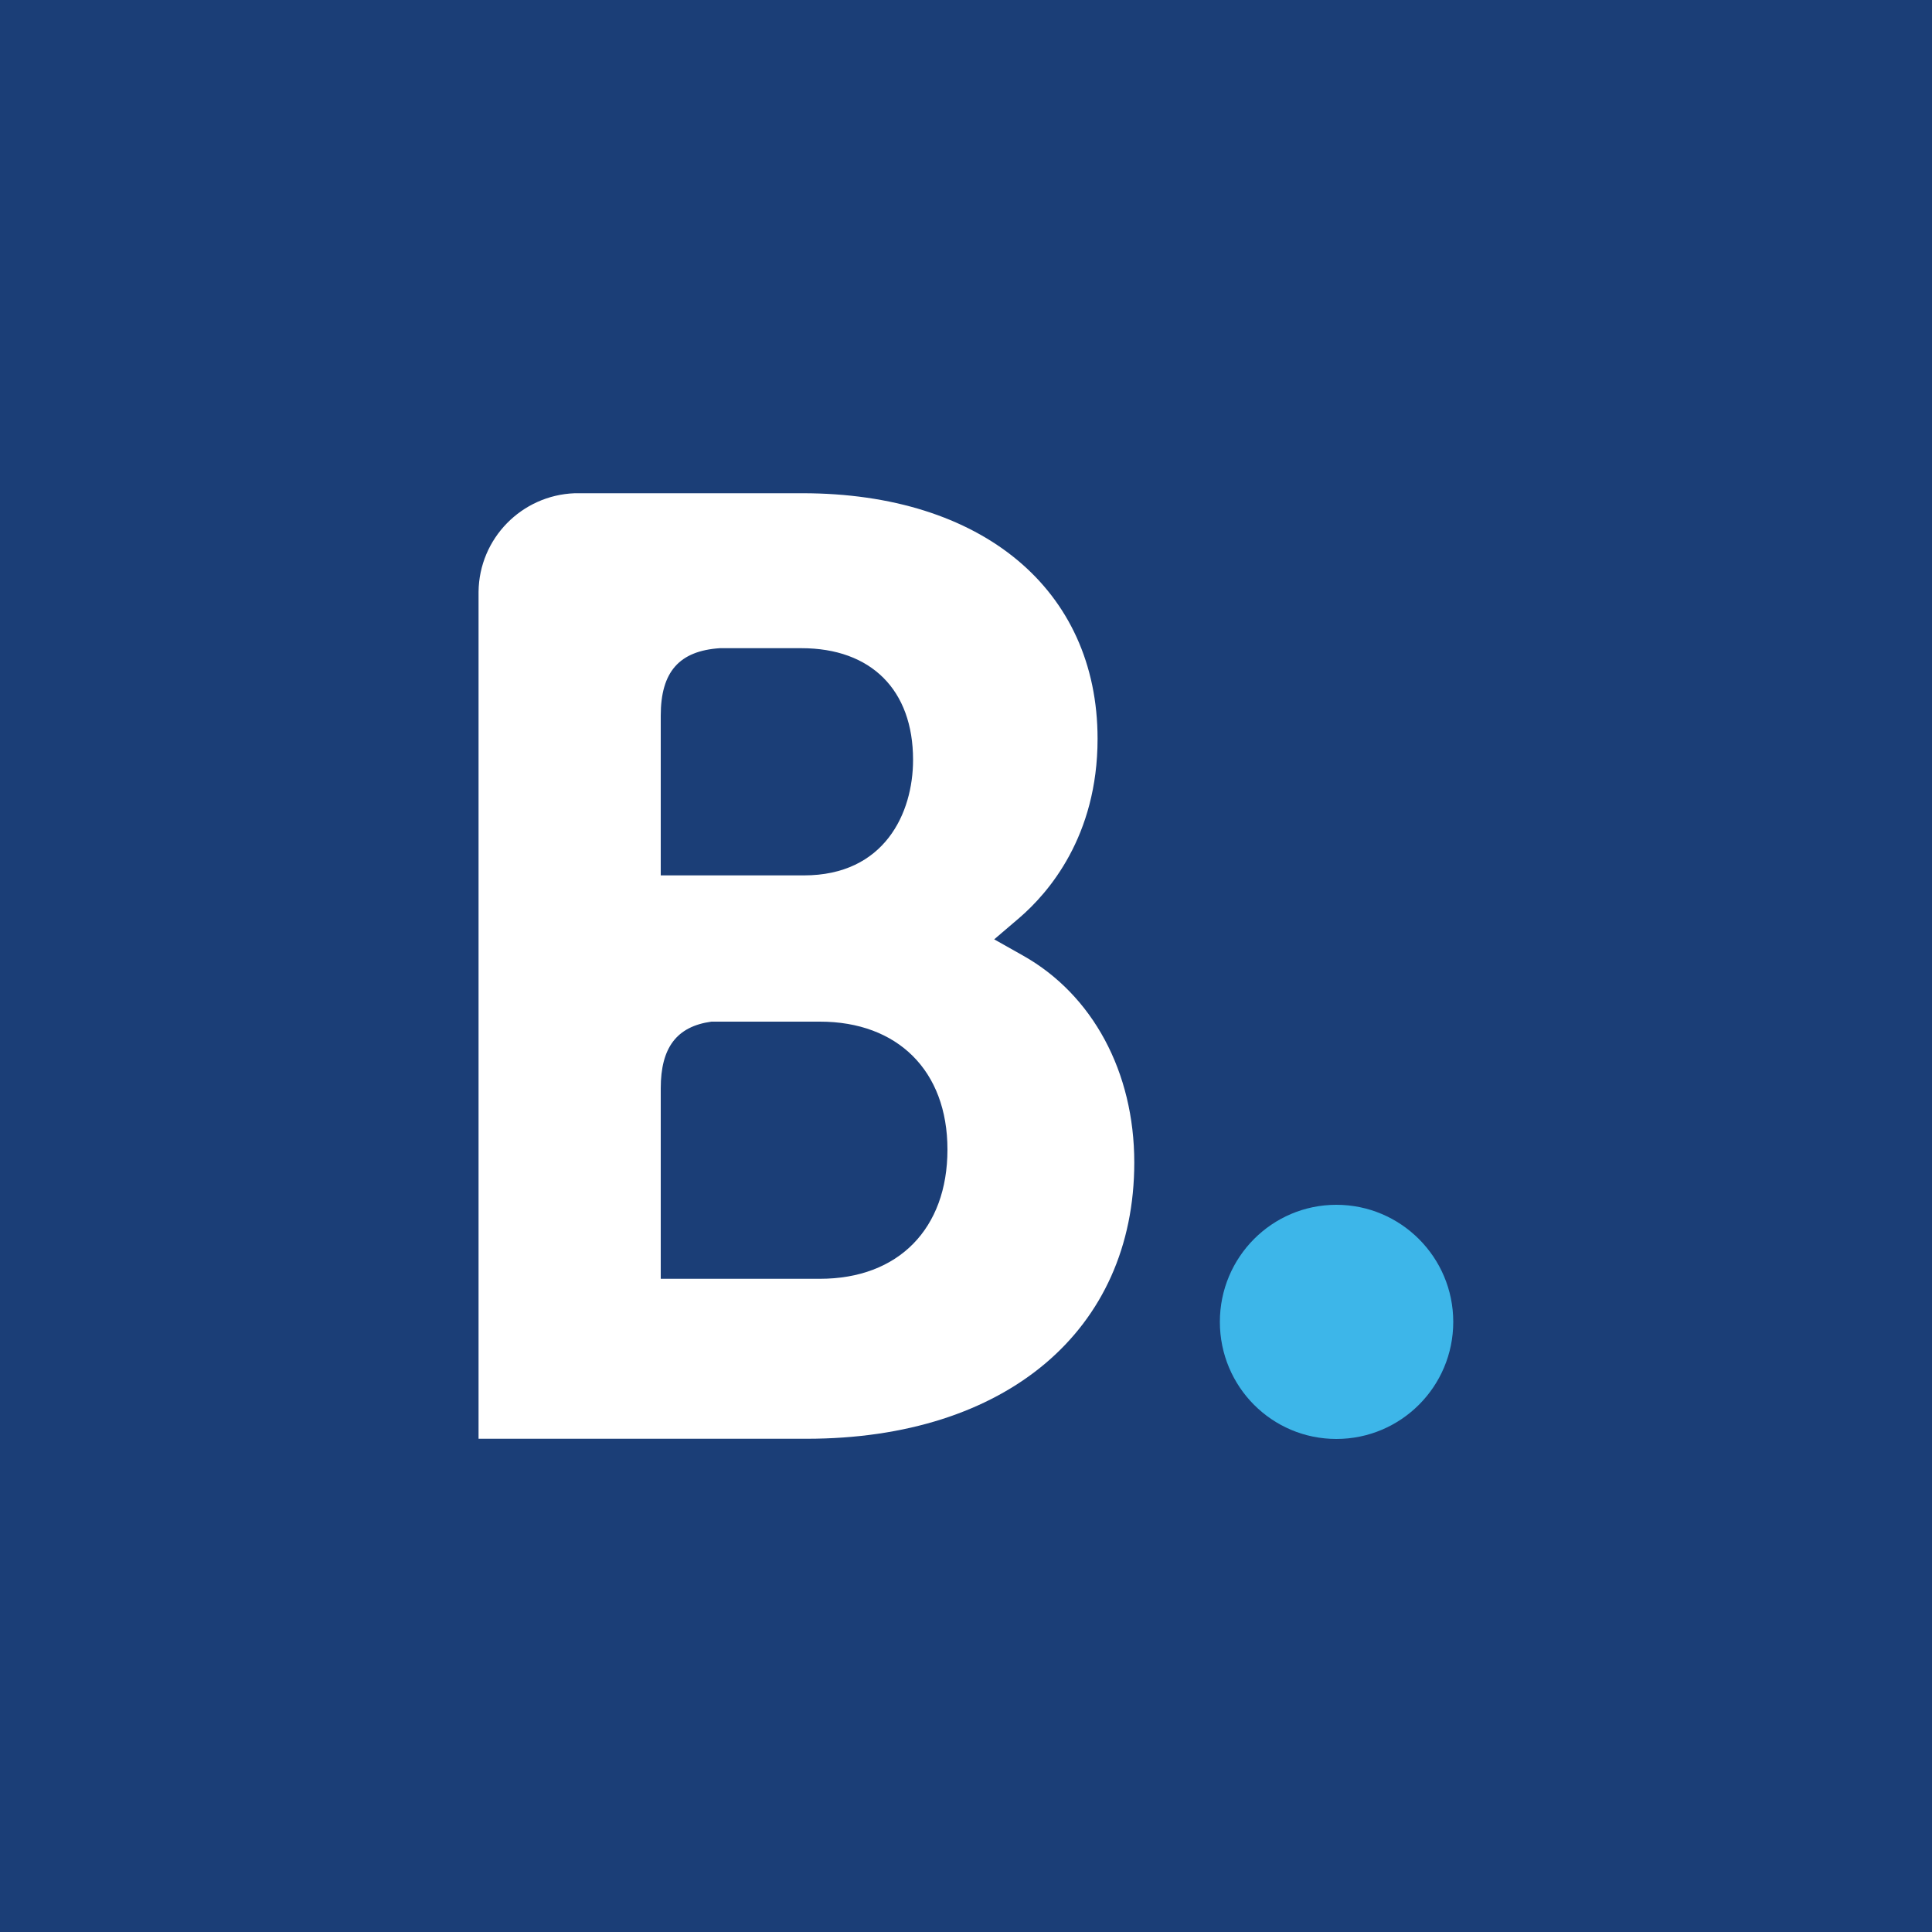 <?xml version="1.0" encoding="UTF-8"?>
<svg id="Livello_1" xmlns="http://www.w3.org/2000/svg" version="1.1" viewBox="0 0 100 100">
  <rect x="0" y="0" width="100" height="100" fill="#808080" stroke="none"/>
  <!-- Generator: Adobe Illustrator 29.6.1, SVG Export Plug-In . SVG Version: 2.1.1 Build 9)  -->
  <path d="M101.13,100V0H-1.13v100h102.25Z" fill="#1b3e77" fill-rule="evenodd"/>
  <g>
    <path d="M42.44,66.19h-8.24v-9.86c0-2.1.82-3.2,2.62-3.45h5.62c4.01,0,6.6,2.53,6.6,6.62s-2.53,6.69-6.6,6.69h0ZM34.2,39.63v-2.59c0-2.27.96-3.35,3.06-3.49h4.22c3.61,0,5.78,2.16,5.78,5.78,0,2.76-1.48,5.98-5.65,5.98h-7.41v-5.68ZM52.95,49.46l-1.49-.84,1.3-1.11c1.51-1.3,4.05-4.22,4.05-9.27,0-7.73-5.99-12.71-15.27-12.71h-10.58s-1.21,0-1.21,0c-2.75.1-4.95,2.34-4.98,5.1v43.84h16.98c10.31,0,16.96-5.61,16.96-14.3,0-4.68-2.15-8.68-5.76-10.71" fill="#fff"/>
    <path d="M63.14,68.42c0-3.35,2.7-6.06,6.03-6.06s6.05,2.71,6.05,6.06-2.71,6.06-6.05,6.06-6.03-2.71-6.03-6.06" fill="#3db6e9"/>
  </g>
</svg>